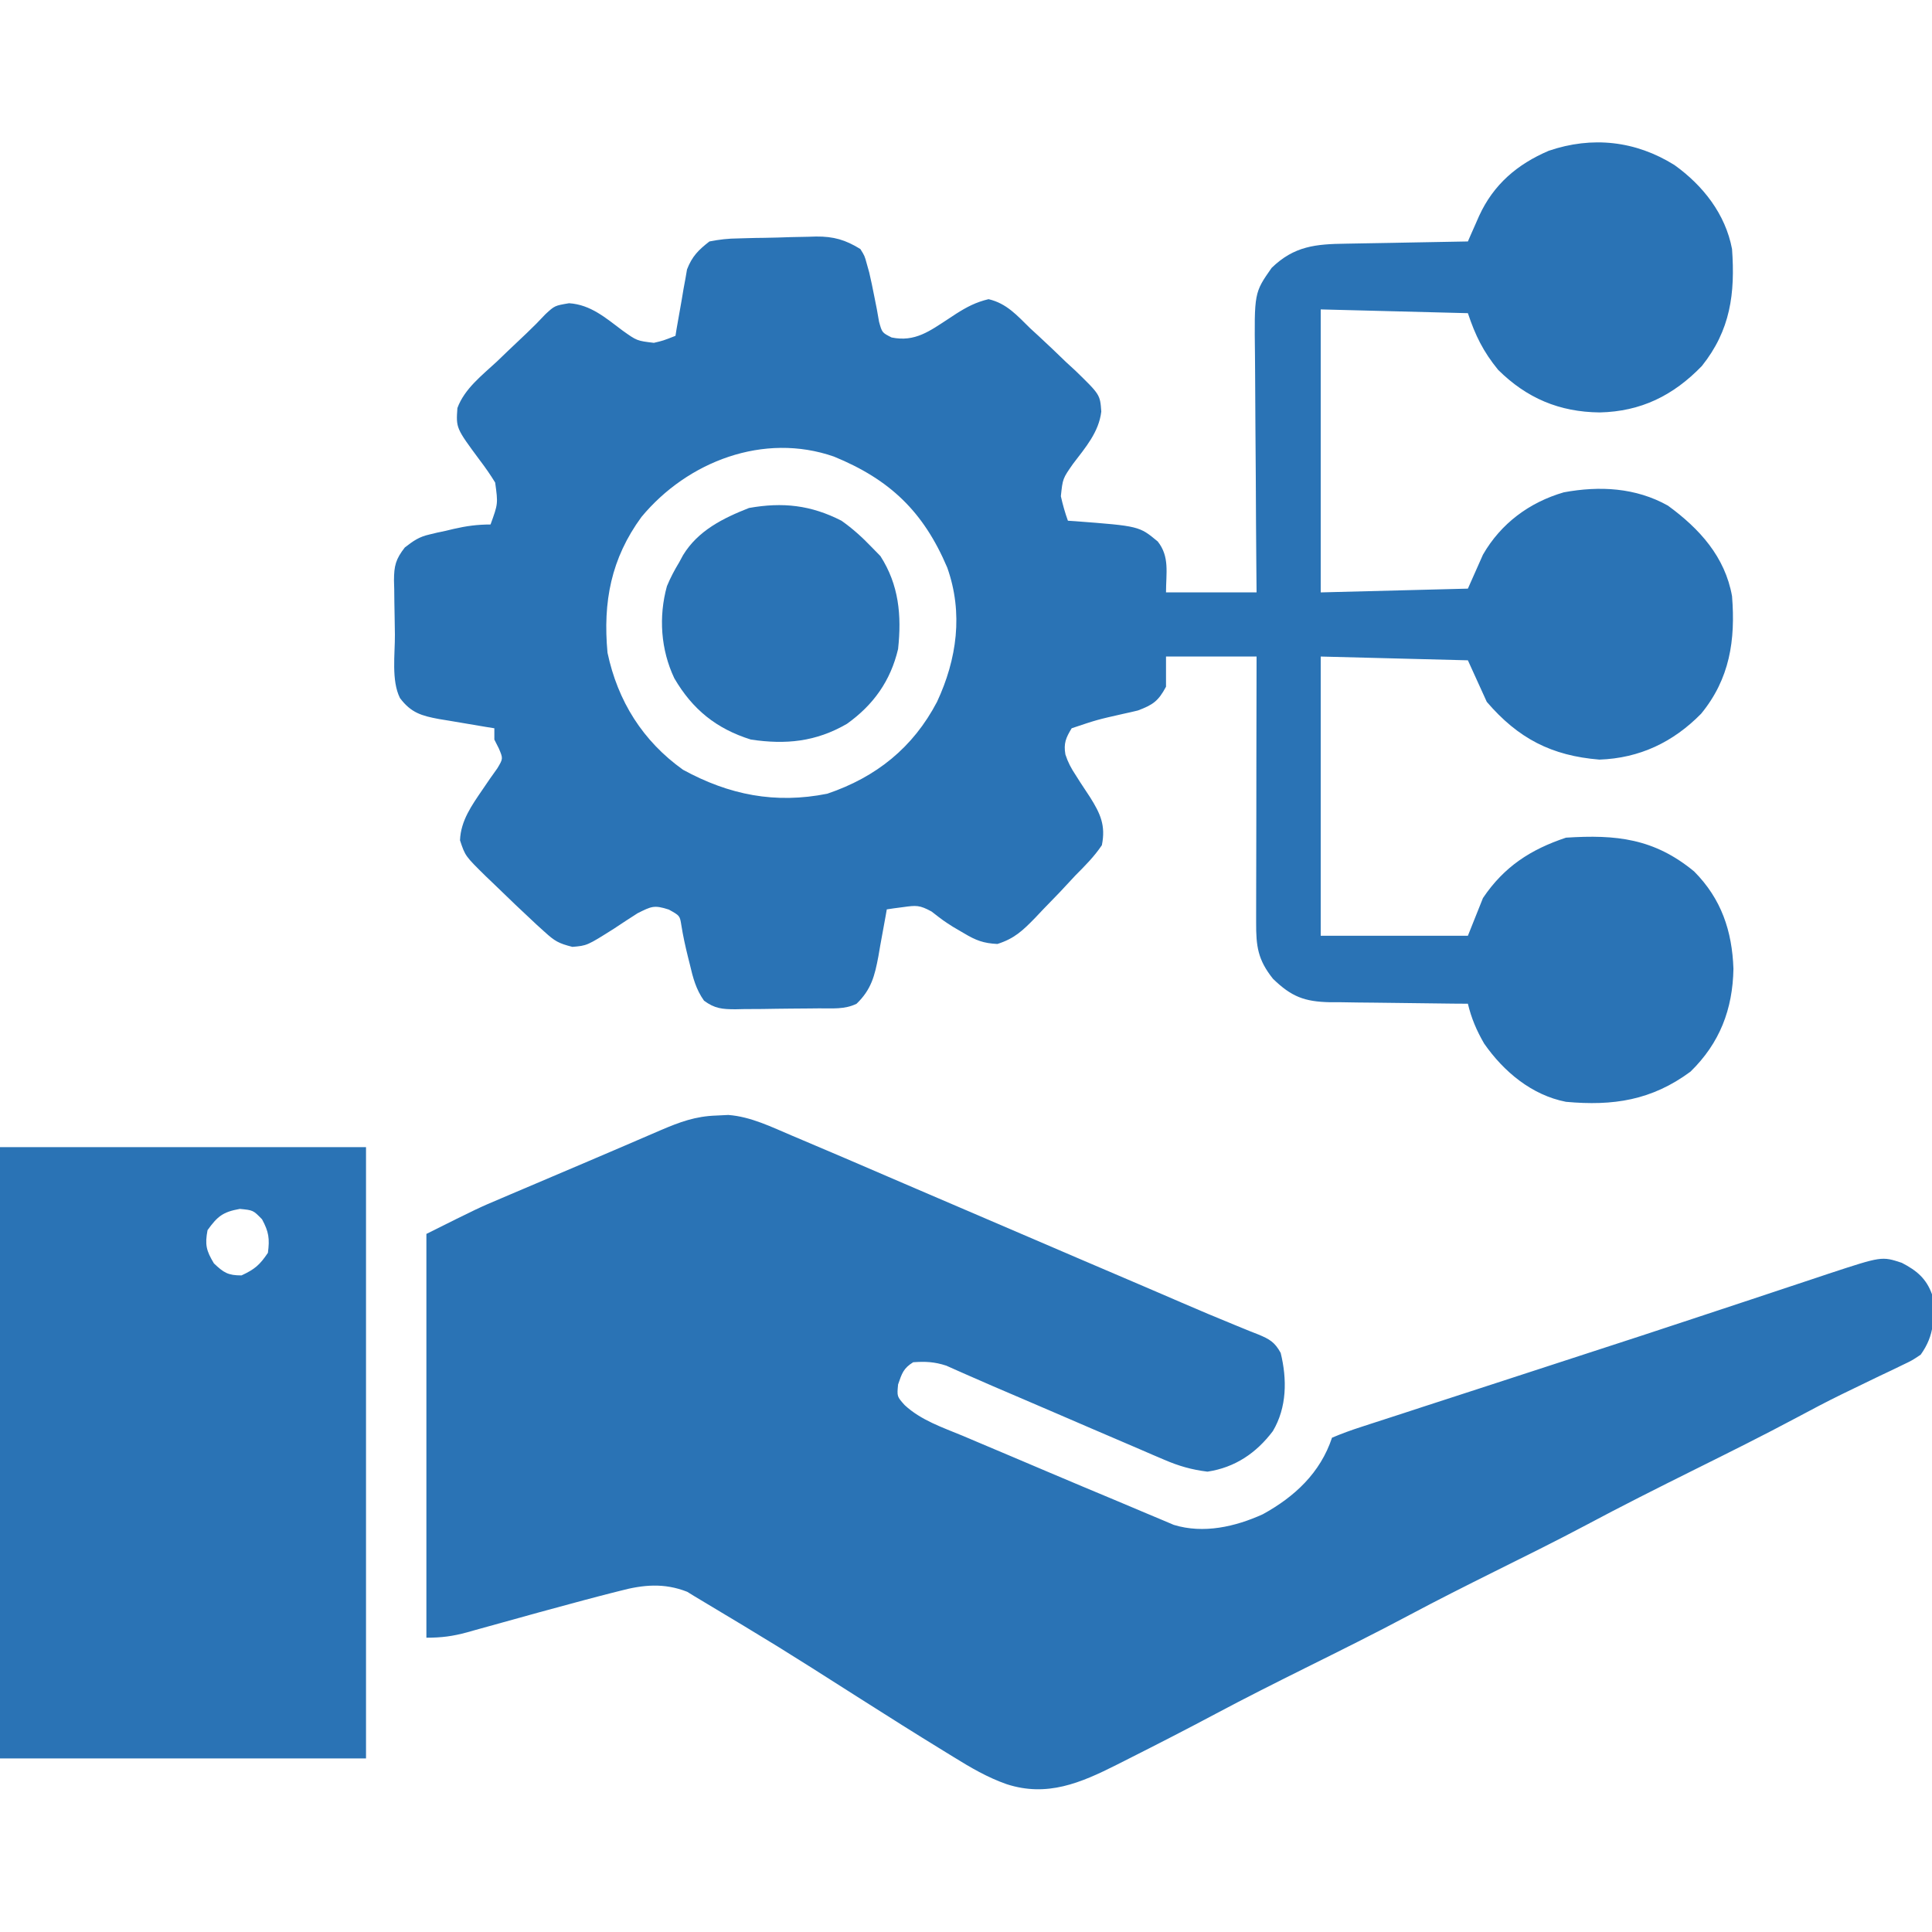 <?xml version="1.0" encoding="utf-8"?>
<svg xmlns="http://www.w3.org/2000/svg" fill="none" height="100%" overflow="visible" preserveAspectRatio="none" style="display: block;" viewBox="0 0 40 40" width="100%">
<g clip-path="url(#clip0_0_102)" id="planning 1">
<path d="M34.668 3.417C35.257 3.839 35.723 4.43 35.86 5.156C35.926 6.077 35.828 6.836 35.235 7.578C34.643 8.19 33.974 8.52 33.12 8.539C32.285 8.53 31.61 8.245 31.016 7.656C30.708 7.277 30.547 6.951 30.391 6.484C28.883 6.445 28.883 6.445 27.344 6.406C27.344 8.339 27.344 10.273 27.344 12.265C28.349 12.239 29.355 12.213 30.391 12.187C30.494 11.955 30.597 11.723 30.703 11.484C31.073 10.839 31.664 10.4 32.377 10.193C33.12 10.056 33.866 10.095 34.532 10.468C35.187 10.946 35.715 11.527 35.86 12.343C35.933 13.255 35.813 14.054 35.22 14.777C34.64 15.367 33.947 15.697 33.115 15.727C32.124 15.647 31.433 15.29 30.782 14.531C30.653 14.247 30.524 13.963 30.391 13.671C29.385 13.646 28.38 13.62 27.344 13.593C27.344 15.501 27.344 17.409 27.344 19.374C28.349 19.374 29.355 19.374 30.391 19.374C30.494 19.117 30.597 18.859 30.703 18.593C31.14 17.943 31.69 17.587 32.422 17.343C33.46 17.276 34.246 17.358 35.075 18.042C35.638 18.608 35.862 19.275 35.889 20.058C35.874 20.896 35.606 21.596 35 22.187C34.195 22.782 33.399 22.901 32.422 22.812C31.715 22.674 31.133 22.189 30.727 21.605C30.57 21.333 30.464 21.085 30.391 20.781C30.289 20.78 30.188 20.779 30.083 20.779C29.704 20.775 29.326 20.77 28.948 20.765C28.784 20.762 28.621 20.761 28.457 20.759C28.222 20.758 27.986 20.754 27.751 20.75C27.678 20.75 27.605 20.75 27.531 20.75C27.006 20.738 26.737 20.635 26.356 20.265C26.041 19.871 26.005 19.59 26.007 19.101C26.007 19.041 26.007 18.982 26.007 18.921C26.007 18.724 26.008 18.528 26.008 18.331C26.008 18.195 26.009 18.058 26.009 17.922C26.009 17.563 26.01 17.205 26.011 16.846C26.011 16.48 26.012 16.114 26.012 15.748C26.013 15.03 26.014 14.311 26.016 13.593C25.397 13.593 24.778 13.593 24.141 13.593C24.141 13.799 24.141 14.006 24.141 14.218C23.982 14.514 23.873 14.592 23.558 14.71C23.456 14.735 23.354 14.758 23.252 14.78C22.712 14.902 22.712 14.902 22.188 15.078C22.068 15.275 22.018 15.391 22.058 15.62C22.111 15.784 22.176 15.905 22.271 16.048C22.302 16.098 22.334 16.147 22.366 16.198C22.433 16.3 22.499 16.402 22.567 16.503C22.781 16.843 22.896 17.088 22.813 17.499C22.656 17.733 22.464 17.925 22.266 18.124C22.158 18.241 22.049 18.357 21.941 18.473C21.828 18.59 21.715 18.706 21.602 18.823C21.546 18.883 21.489 18.942 21.431 19.004C21.175 19.266 21.003 19.432 20.65 19.544C20.359 19.529 20.205 19.47 19.956 19.321C19.882 19.278 19.808 19.235 19.732 19.19C19.532 19.062 19.532 19.062 19.287 18.872C19.037 18.736 18.969 18.743 18.697 18.781C18.634 18.789 18.571 18.798 18.506 18.806C18.457 18.813 18.409 18.82 18.36 18.828C18.348 18.895 18.348 18.895 18.336 18.965C18.299 19.172 18.261 19.378 18.223 19.584C18.211 19.656 18.198 19.727 18.186 19.8C18.11 20.203 18.04 20.486 17.735 20.781C17.49 20.903 17.228 20.875 16.959 20.877C16.897 20.878 16.836 20.879 16.773 20.879C16.642 20.88 16.512 20.881 16.382 20.882C16.183 20.883 15.984 20.887 15.785 20.89C15.659 20.891 15.533 20.892 15.406 20.892C15.347 20.893 15.287 20.895 15.226 20.896C14.954 20.895 14.797 20.882 14.576 20.718C14.409 20.484 14.346 20.24 14.282 19.965C14.27 19.914 14.257 19.863 14.243 19.81C14.189 19.591 14.141 19.375 14.106 19.152C14.075 18.958 14.075 18.958 13.848 18.832C13.54 18.732 13.487 18.766 13.203 18.906C13.038 19.011 12.873 19.119 12.71 19.228C12.155 19.578 12.155 19.578 11.851 19.604C11.563 19.531 11.486 19.485 11.276 19.294C11.221 19.245 11.167 19.196 11.111 19.145C10.817 18.871 10.526 18.596 10.239 18.315C10.18 18.258 10.12 18.201 10.058 18.142C9.632 17.723 9.632 17.723 9.524 17.398C9.539 16.99 9.769 16.672 9.992 16.345C10.043 16.27 10.094 16.195 10.147 16.118C10.197 16.048 10.246 15.978 10.297 15.907C10.417 15.706 10.417 15.706 10.328 15.496C10.297 15.435 10.266 15.374 10.235 15.312C10.235 15.235 10.235 15.157 10.235 15.078C10.175 15.068 10.116 15.059 10.054 15.049C9.802 15.008 9.549 14.965 9.297 14.921C9.229 14.91 9.16 14.899 9.089 14.887C8.73 14.82 8.511 14.759 8.281 14.453C8.099 14.088 8.179 13.543 8.176 13.138C8.175 13.009 8.173 12.88 8.17 12.751C8.165 12.565 8.164 12.379 8.162 12.193C8.161 12.135 8.159 12.078 8.157 12.019C8.158 11.714 8.192 11.577 8.382 11.334C8.566 11.193 8.674 11.115 8.895 11.065C8.948 11.052 9.002 11.039 9.057 11.026C9.112 11.014 9.167 11.003 9.224 10.991C9.279 10.977 9.334 10.964 9.391 10.951C9.655 10.89 9.885 10.859 10.156 10.859C10.312 10.429 10.312 10.429 10.252 9.991C10.153 9.829 10.047 9.677 9.932 9.526C9.441 8.863 9.441 8.863 9.47 8.448C9.617 8.047 9.983 7.768 10.288 7.485C10.36 7.416 10.431 7.348 10.504 7.277C10.637 7.15 10.771 7.022 10.906 6.896C11.04 6.769 11.169 6.638 11.294 6.504C11.485 6.328 11.485 6.328 11.782 6.278C12.23 6.307 12.543 6.585 12.891 6.845C13.187 7.056 13.187 7.056 13.538 7.098C13.73 7.053 13.73 7.053 13.985 6.953C13.996 6.885 13.996 6.885 14.007 6.815C14.042 6.608 14.079 6.402 14.116 6.196C14.128 6.124 14.14 6.053 14.152 5.98C14.171 5.876 14.171 5.876 14.191 5.77C14.202 5.707 14.213 5.643 14.224 5.578C14.329 5.307 14.459 5.177 14.688 4.999C14.904 4.957 15.074 4.938 15.29 4.936C15.348 4.934 15.405 4.932 15.464 4.931C15.585 4.927 15.706 4.925 15.826 4.924C16.01 4.921 16.194 4.916 16.378 4.909C16.495 4.907 16.613 4.904 16.731 4.902C16.785 4.9 16.84 4.898 16.896 4.897C17.259 4.894 17.504 4.965 17.813 5.156C17.901 5.297 17.901 5.297 17.945 5.458C17.962 5.52 17.979 5.581 17.997 5.644C18.034 5.804 18.068 5.964 18.099 6.125C18.127 6.262 18.127 6.262 18.154 6.401C18.17 6.487 18.185 6.573 18.2 6.662C18.262 6.887 18.262 6.887 18.46 6.987C18.946 7.087 19.252 6.851 19.644 6.596C19.694 6.563 19.744 6.53 19.796 6.496C20.021 6.353 20.207 6.256 20.467 6.194C20.843 6.282 21.057 6.531 21.328 6.796C21.418 6.879 21.418 6.879 21.51 6.963C21.7 7.138 21.885 7.316 22.07 7.495C22.135 7.554 22.199 7.613 22.265 7.674C22.776 8.171 22.776 8.171 22.801 8.521C22.751 8.948 22.47 9.269 22.217 9.602C22.002 9.909 22.002 9.909 21.964 10.274C22.003 10.448 22.049 10.613 22.11 10.781C22.16 10.784 22.21 10.788 22.262 10.791C23.585 10.892 23.585 10.892 23.969 11.21C24.22 11.525 24.141 11.864 24.141 12.265C24.76 12.265 25.378 12.265 26.016 12.265C26.014 12.084 26.013 11.902 26.011 11.716C26.006 11.115 26.002 10.514 26 9.914C25.998 9.55 25.996 9.186 25.992 8.822C25.989 8.47 25.987 8.119 25.986 7.767C25.986 7.634 25.985 7.5 25.983 7.366C25.967 6.061 25.967 6.061 26.328 5.546C26.795 5.092 27.244 5.053 27.866 5.045C27.974 5.043 27.974 5.043 28.084 5.041C28.315 5.036 28.545 5.032 28.775 5.029C28.931 5.026 29.087 5.023 29.244 5.02C29.626 5.012 30.008 5.006 30.391 4.999C30.412 4.951 30.433 4.902 30.455 4.852C30.483 4.789 30.512 4.725 30.54 4.66C30.582 4.565 30.582 4.565 30.624 4.469C30.922 3.819 31.412 3.401 32.064 3.122C32.963 2.815 33.864 2.914 34.668 3.417ZM13.281 10.703C12.652 11.561 12.48 12.462 12.578 13.515C12.79 14.517 13.307 15.341 14.141 15.937C15.095 16.459 16.052 16.648 17.128 16.433C18.144 16.089 18.905 15.476 19.4 14.531C19.812 13.648 19.946 12.694 19.612 11.752C19.119 10.591 18.423 9.927 17.266 9.453C15.816 8.947 14.235 9.552 13.281 10.703Z" fill="#2A73B5" id="Vector"/>
<path d="M14.834 23.096C14.954 23.09 14.954 23.09 15.078 23.084C15.548 23.119 15.977 23.335 16.406 23.516C16.473 23.544 16.539 23.572 16.607 23.601C17.201 23.851 17.792 24.106 18.384 24.361C18.576 24.444 18.769 24.526 18.961 24.609C19.261 24.738 19.561 24.866 19.861 24.995C20.573 25.302 21.285 25.607 21.998 25.912C22.097 25.955 22.197 25.997 22.296 26.04C22.678 26.203 23.06 26.367 23.442 26.53C23.531 26.569 23.62 26.607 23.713 26.646C23.799 26.683 23.886 26.721 23.976 26.759C24.143 26.831 24.31 26.903 24.477 26.975C24.834 27.129 25.192 27.281 25.552 27.427C25.64 27.463 25.64 27.463 25.73 27.5C25.836 27.544 25.943 27.587 26.05 27.628C26.282 27.724 26.392 27.786 26.515 28.01C26.649 28.555 26.645 29.139 26.353 29.63C26.01 30.084 25.57 30.383 25 30.469C24.677 30.43 24.404 30.352 24.106 30.223C23.983 30.171 23.983 30.171 23.859 30.118C23.772 30.081 23.685 30.043 23.596 30.004C23.505 29.965 23.414 29.926 23.321 29.886C23.08 29.783 22.839 29.679 22.598 29.576C22.356 29.471 22.114 29.367 21.872 29.263C21.598 29.146 21.324 29.028 21.05 28.91C20.885 28.839 20.72 28.769 20.555 28.698C20.389 28.627 20.223 28.554 20.058 28.481C19.977 28.445 19.895 28.409 19.811 28.372C19.738 28.34 19.666 28.307 19.591 28.274C19.349 28.195 19.159 28.185 18.906 28.204C18.703 28.33 18.673 28.435 18.594 28.663C18.57 28.912 18.57 28.912 18.729 29.09C19.068 29.406 19.517 29.554 19.938 29.729C20.032 29.769 20.126 29.809 20.223 29.85C20.472 29.956 20.721 30.061 20.971 30.166C21.221 30.271 21.471 30.378 21.72 30.484C22.186 30.682 22.654 30.878 23.121 31.073C23.328 31.159 23.535 31.247 23.742 31.335C23.845 31.379 23.948 31.422 24.052 31.465C24.134 31.5 24.217 31.535 24.302 31.571C24.917 31.759 25.571 31.611 26.145 31.351C26.804 30.989 27.336 30.494 27.578 29.766C27.781 29.68 27.976 29.609 28.185 29.542C28.249 29.521 28.312 29.5 28.378 29.479C28.59 29.409 28.802 29.341 29.014 29.273C29.163 29.224 29.313 29.175 29.463 29.126C29.852 28.998 30.242 28.872 30.633 28.746C30.98 28.633 31.327 28.52 31.674 28.407C32.077 28.275 32.479 28.144 32.883 28.013C33.611 27.777 34.339 27.539 35.065 27.298C35.458 27.168 35.851 27.038 36.243 26.908C36.435 26.845 36.627 26.781 36.818 26.717C37.087 26.627 37.356 26.538 37.625 26.449C37.705 26.422 37.785 26.395 37.867 26.368C38.96 26.009 38.96 26.009 39.374 26.145C39.684 26.305 39.882 26.471 40 26.797C40.052 27.285 40.057 27.638 39.766 28.047C39.59 28.165 39.59 28.165 39.385 28.263C39.271 28.319 39.271 28.319 39.154 28.375C39.072 28.414 38.99 28.452 38.906 28.492C38.733 28.575 38.561 28.659 38.388 28.743C38.303 28.784 38.217 28.826 38.13 28.868C37.815 29.022 37.506 29.185 37.197 29.351C36.498 29.724 35.788 30.077 35.078 30.43C34.322 30.806 33.568 31.185 32.823 31.583C32.201 31.913 31.569 32.225 30.938 32.539C30.352 32.831 29.767 33.125 29.189 33.433C28.474 33.815 27.747 34.175 27.021 34.536C26.399 34.846 25.779 35.157 25.166 35.484C24.574 35.799 23.978 36.105 23.379 36.407C23.249 36.473 23.249 36.473 23.116 36.54C22.369 36.916 21.678 37.21 20.843 36.94C20.443 36.8 20.096 36.596 19.736 36.373C19.669 36.331 19.601 36.29 19.531 36.247C18.956 35.895 18.386 35.535 17.817 35.173C16.111 34.087 16.111 34.087 14.375 33.047C14.326 33.017 14.277 32.987 14.227 32.956C13.751 32.768 13.312 32.809 12.828 32.939C12.772 32.953 12.715 32.967 12.657 32.982C12.474 33.028 12.292 33.077 12.109 33.125C12.048 33.142 11.987 33.158 11.924 33.175C11.418 33.31 10.914 33.449 10.41 33.59C10.221 33.643 10.032 33.695 9.843 33.747C9.757 33.771 9.757 33.771 9.67 33.796C9.371 33.877 9.143 33.907 8.828 33.907C8.828 31.148 8.828 28.39 8.828 25.547C9.905 25.009 9.905 25.009 10.398 24.801C10.453 24.778 10.508 24.754 10.564 24.73C10.739 24.655 10.914 24.581 11.089 24.507C11.21 24.456 11.332 24.404 11.453 24.352C11.692 24.25 11.931 24.149 12.17 24.047C12.673 23.833 13.174 23.617 13.675 23.401C14.077 23.229 14.397 23.11 14.834 23.096Z" fill="#2A73B5" id="Vector_2"/>
<path d="M0 23.75C2.501 23.75 5.002 23.75 7.578 23.75C7.578 27.927 7.578 32.103 7.578 36.406C5.077 36.406 2.577 36.406 0 36.406C0 32.23 0 28.053 0 23.75ZM4.297 25.469C4.24 25.771 4.27 25.893 4.429 26.157C4.632 26.35 4.721 26.406 5 26.406C5.272 26.28 5.378 26.19 5.547 25.938C5.585 25.646 5.566 25.504 5.425 25.244C5.242 25.056 5.242 25.056 4.966 25.029C4.616 25.091 4.503 25.182 4.297 25.469Z" fill="#2A73B5" id="Vector_3"/>
<path d="M17.422 10.781C17.653 10.944 17.852 11.124 18.047 11.328C18.107 11.389 18.167 11.45 18.228 11.513C18.611 12.109 18.669 12.741 18.594 13.437C18.438 14.097 18.084 14.594 17.535 14.986C16.89 15.36 16.269 15.419 15.547 15.312C14.829 15.087 14.337 14.687 13.961 14.043C13.68 13.451 13.633 12.768 13.808 12.136C13.881 11.96 13.964 11.803 14.063 11.64C14.089 11.591 14.116 11.543 14.143 11.492C14.454 10.984 14.968 10.729 15.508 10.517C16.204 10.393 16.787 10.456 17.422 10.781Z" fill="#2A73B5" id="Vector_4"/>
</g>
<defs>
<clipPath id="clip0_0_102">
<rect fill="white" height="40" width="40"/>
</clipPath>
</defs>
</svg>